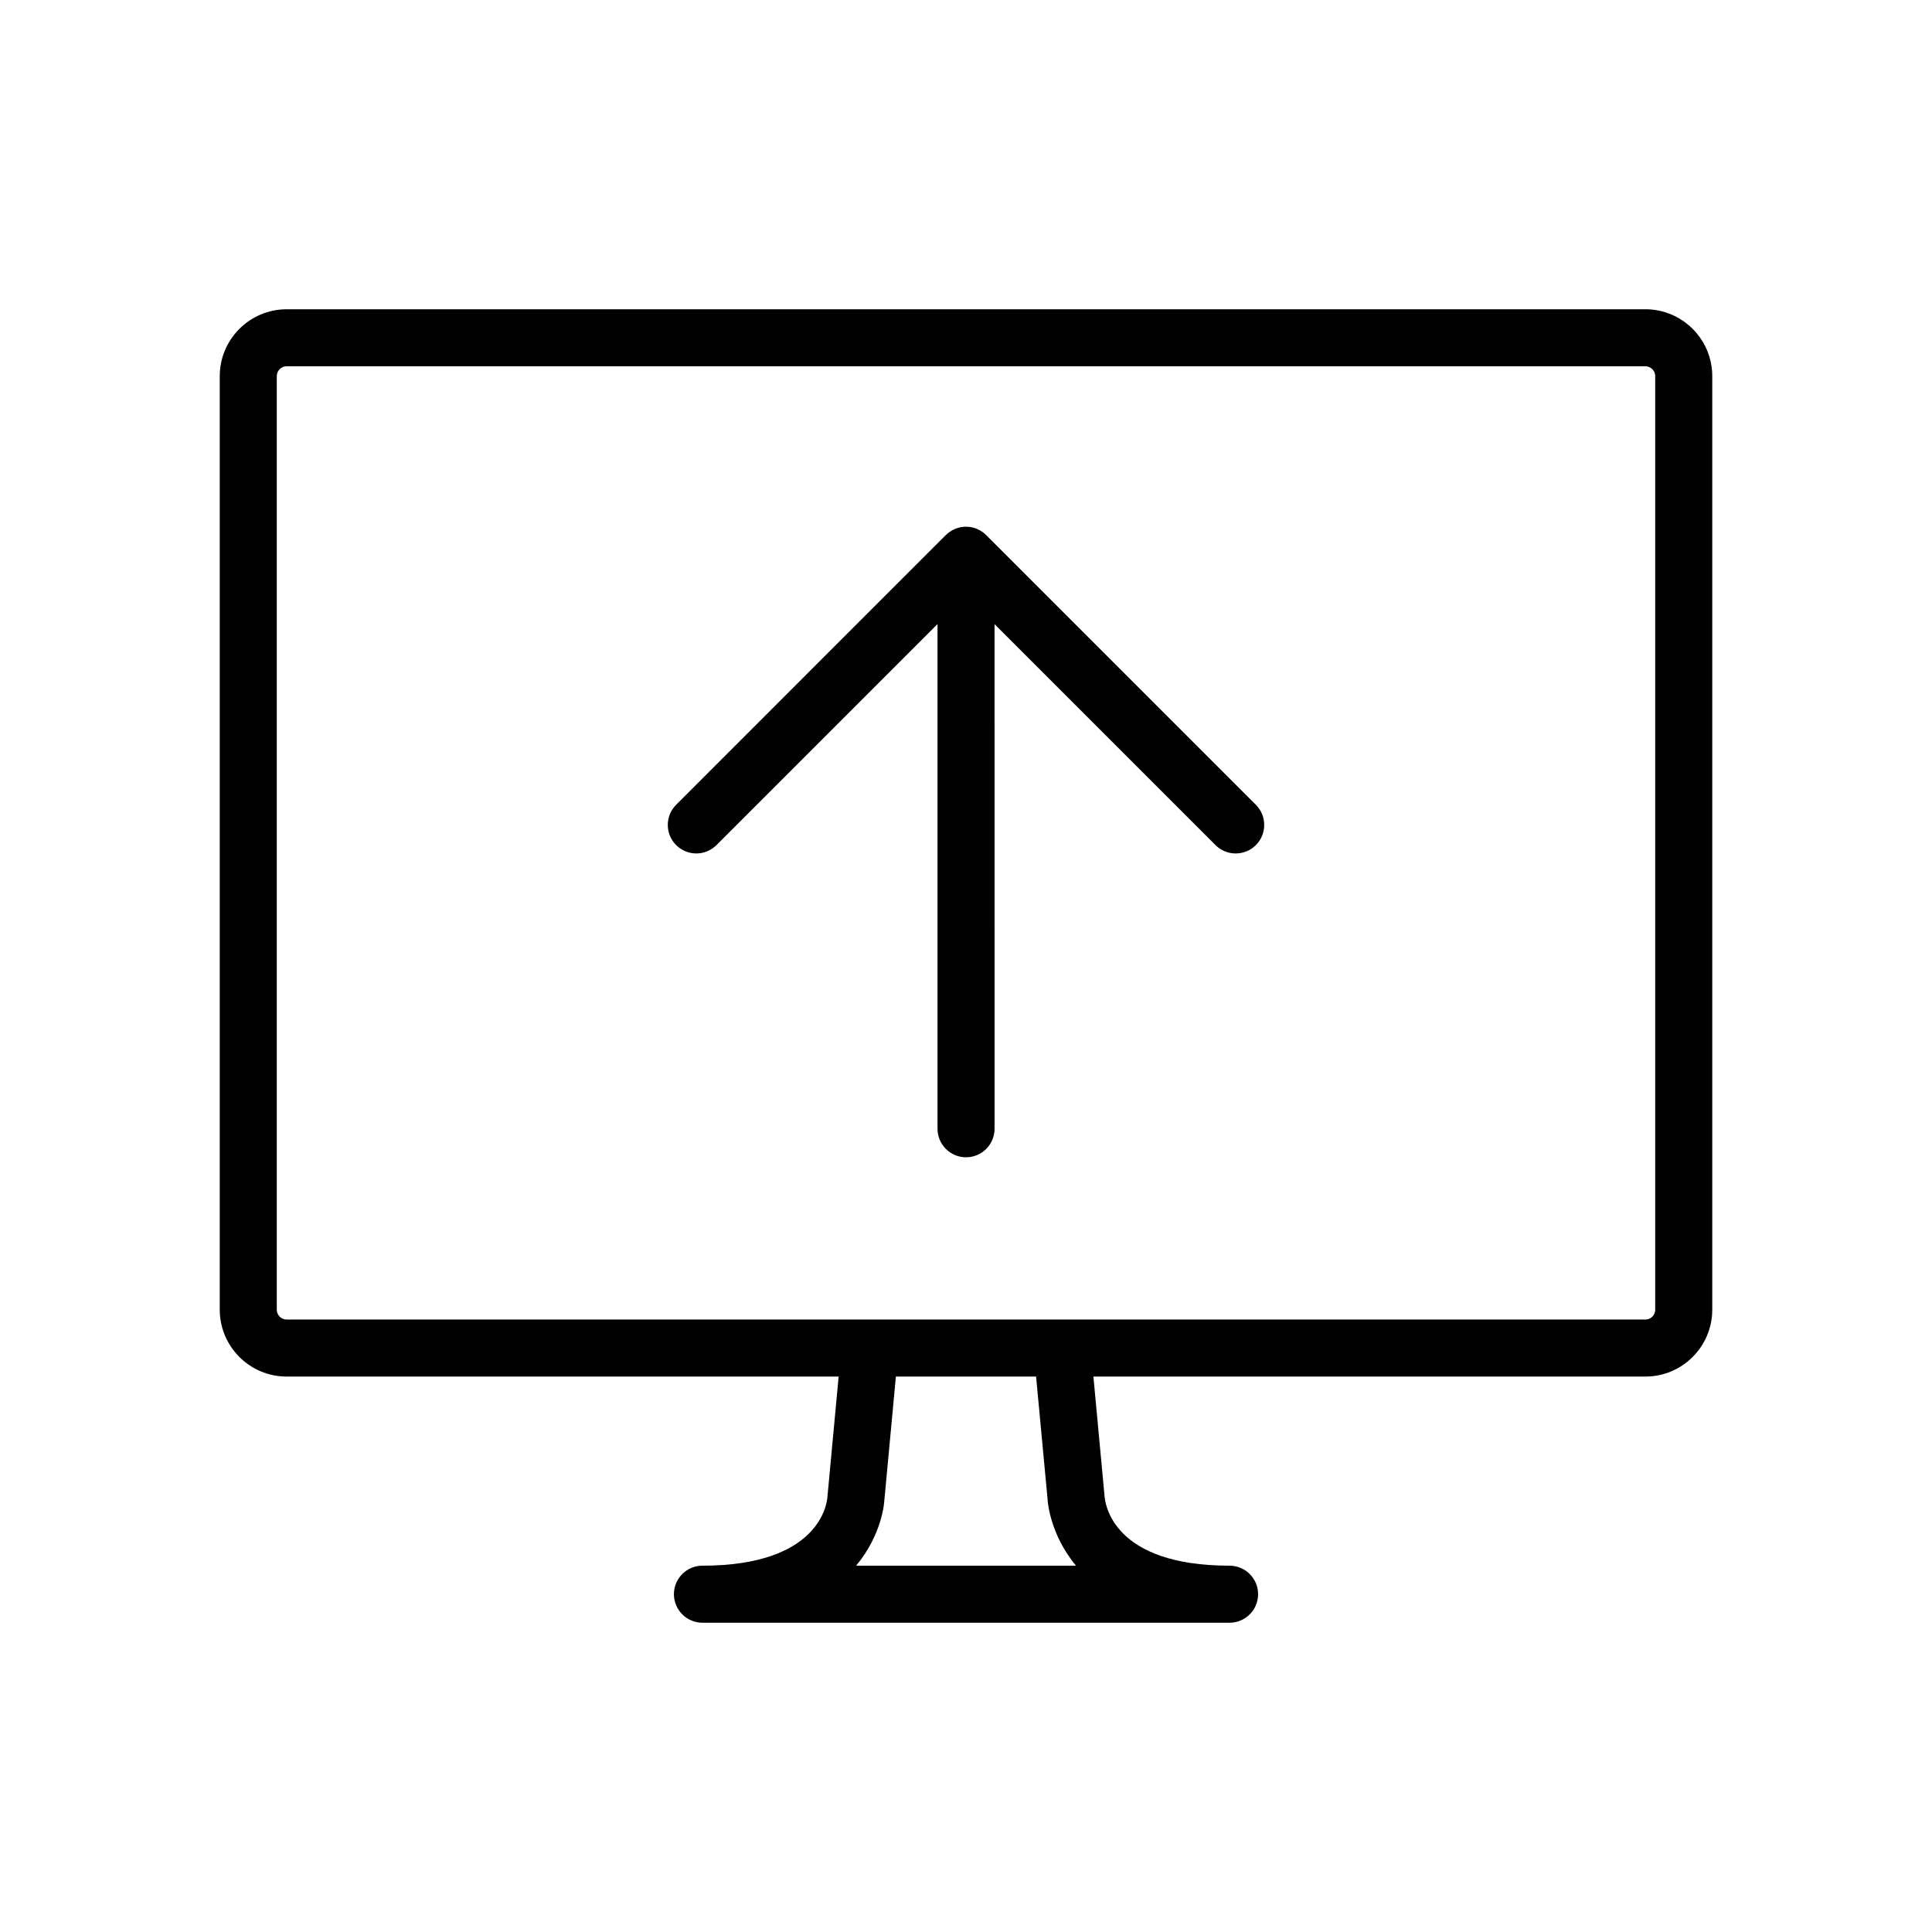 <?xml version="1.0" encoding="UTF-8"?>
<!-- The Best Svg Icon site in the world: iconSvg.co, Visit us! https://iconsvg.co -->
<svg fill="#000000" width="800px" height="800px" version="1.1" viewBox="144 144 512 512" xmlns="http://www.w3.org/2000/svg">
 <path d="m580.04 225.96h-360.08c-9.77 0-17.723 7.957-17.723 17.73v247.39c0 9.77 7.949 17.723 17.723 17.723h146.29l-2.973 31.883c-0.125 1.867-2.168 18.234-33.121 18.234-4.172 0-7.559 3.379-7.559 7.559 0 4.172 3.387 7.559 7.559 7.559h139.69c4.172 0 7.559-3.387 7.559-7.559 0-4.176-3.387-7.559-7.559-7.559-30.961 0-32.996-16.363-33.141-18.555l-2.941-31.562h146.28c9.77 0 17.723-7.949 17.723-17.723v-247.4c0-9.773-7.953-17.727-17.727-17.727zm-209.16 332.96c7.019-8.395 7.477-17.148 7.465-17.148l3.074-32.965h37.156l3.047 32.516c0 0.172 0.453 9.109 7.535 17.598zm211.77-67.84c0 1.438-1.168 2.609-2.609 2.609h-360.08c-1.438 0-2.609-1.168-2.609-2.609v-247.4c0-1.441 1.168-2.613 2.609-2.613h360.08c1.438 0 2.609 1.168 2.609 2.613zm-177.25-205.22c-1.367-1.402-3.281-2.277-5.394-2.277-2.07 0-3.945 0.836-5.316 2.188-0.012 0.012-0.031 0.016-0.039 0.023l-71.465 71.477c-2.953 2.953-2.953 7.738 0 10.688 2.953 2.953 7.734 2.953 10.688 0l58.578-58.578v133.75c0 4.172 3.387 7.559 7.559 7.559 4.176 0 7.559-3.387 7.559-7.559l-0.004-133.73 58.559 58.562c1.477 1.477 3.406 2.211 5.344 2.211 1.93 0 3.871-0.734 5.344-2.211 2.953-2.949 2.953-7.734 0-10.688z"/>
</svg>